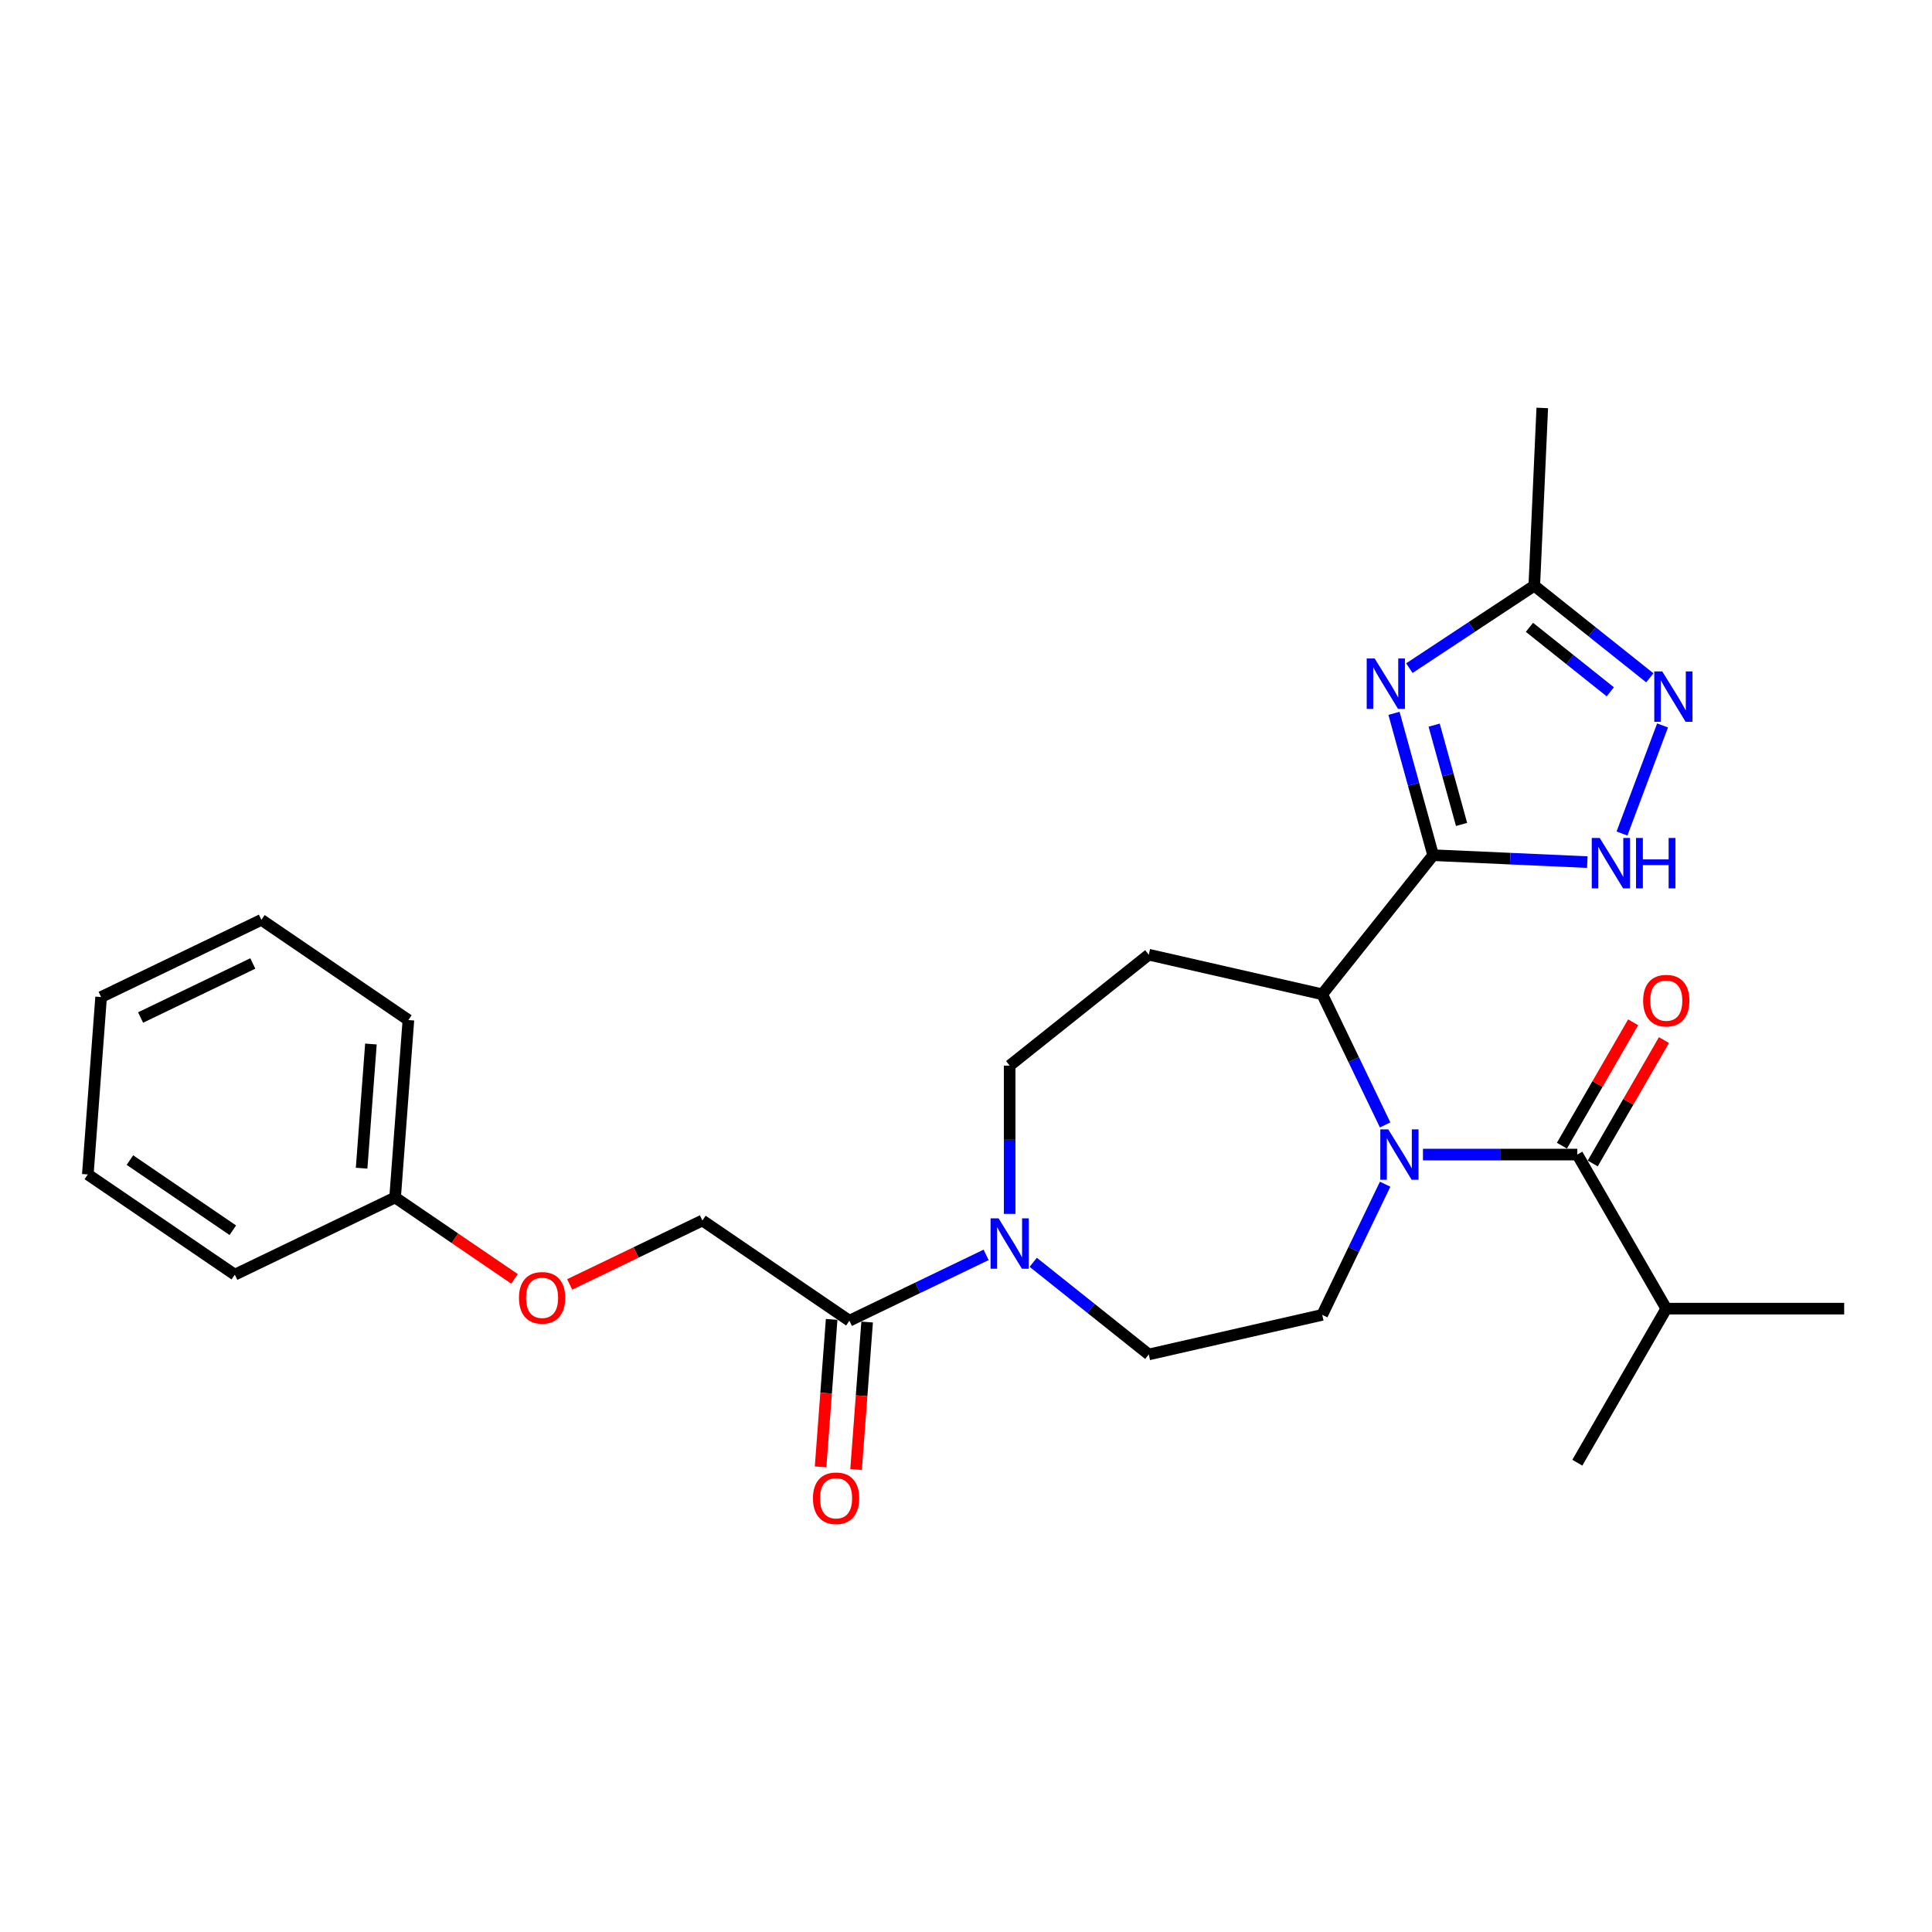 <?xml version='1.0' encoding='iso-8859-1'?>
<svg version='1.1' baseProfile='full'
              xmlns='http://www.w3.org/2000/svg'
                      xmlns:rdkit='http://www.rdkit.org/xml'
                      xmlns:xlink='http://www.w3.org/1999/xlink'
                  xml:space='preserve'
width='1000px' height='1000px' viewBox='0 0 1000 1000'>
<!-- END OF HEADER -->
<rect style='opacity:1.0;fill:#FFFFFF;stroke:none' width='1000' height='1000' x='0' y='0'> </rect>
<path class='bond-1' d='M 741.792,442.642 L 731.66,405.93' style='fill:none;fill-rule:evenodd;stroke:#000000;stroke-width:6px;stroke-linecap:butt;stroke-linejoin:miter;stroke-opacity:1' />
<path class='bond-1' d='M 731.66,405.93 L 721.528,369.217' style='fill:none;fill-rule:evenodd;stroke:#0000FF;stroke-width:6px;stroke-linecap:butt;stroke-linejoin:miter;stroke-opacity:1' />
<path class='bond-1' d='M 756.506,426.729 L 749.413,401.03' style='fill:none;fill-rule:evenodd;stroke:#000000;stroke-width:6px;stroke-linecap:butt;stroke-linejoin:miter;stroke-opacity:1' />
<path class='bond-1' d='M 749.413,401.03 L 742.321,375.331' style='fill:none;fill-rule:evenodd;stroke:#0000FF;stroke-width:6px;stroke-linecap:butt;stroke-linejoin:miter;stroke-opacity:1' />
<path class='bond-2' d='M 741.792,442.642 L 684.378,514.638' style='fill:none;fill-rule:evenodd;stroke:#000000;stroke-width:6px;stroke-linecap:butt;stroke-linejoin:miter;stroke-opacity:1' />
<path class='bond-4' d='M 741.792,442.642 L 781.692,444.434' style='fill:none;fill-rule:evenodd;stroke:#000000;stroke-width:6px;stroke-linecap:butt;stroke-linejoin:miter;stroke-opacity:1' />
<path class='bond-4' d='M 781.692,444.434 L 821.593,446.226' style='fill:none;fill-rule:evenodd;stroke:#0000FF;stroke-width:6px;stroke-linecap:butt;stroke-linejoin:miter;stroke-opacity:1' />
<path class='bond-0' d='M 716.944,582.262 L 700.661,548.45' style='fill:none;fill-rule:evenodd;stroke:#0000FF;stroke-width:6px;stroke-linecap:butt;stroke-linejoin:miter;stroke-opacity:1' />
<path class='bond-0' d='M 700.661,548.45 L 684.378,514.638' style='fill:none;fill-rule:evenodd;stroke:#000000;stroke-width:6px;stroke-linecap:butt;stroke-linejoin:miter;stroke-opacity:1' />
<path class='bond-3' d='M 736.524,597.604 L 776.471,597.604' style='fill:none;fill-rule:evenodd;stroke:#0000FF;stroke-width:6px;stroke-linecap:butt;stroke-linejoin:miter;stroke-opacity:1' />
<path class='bond-3' d='M 776.471,597.604 L 816.417,597.604' style='fill:none;fill-rule:evenodd;stroke:#000000;stroke-width:6px;stroke-linecap:butt;stroke-linejoin:miter;stroke-opacity:1' />
<path class='bond-10' d='M 716.944,612.945 L 700.661,646.757' style='fill:none;fill-rule:evenodd;stroke:#0000FF;stroke-width:6px;stroke-linecap:butt;stroke-linejoin:miter;stroke-opacity:1' />
<path class='bond-10' d='M 700.661,646.757 L 684.378,680.57' style='fill:none;fill-rule:evenodd;stroke:#000000;stroke-width:6px;stroke-linecap:butt;stroke-linejoin:miter;stroke-opacity:1' />
<path class='bond-7' d='M 729.486,345.828 L 761.816,324.487' style='fill:none;fill-rule:evenodd;stroke:#0000FF;stroke-width:6px;stroke-linecap:butt;stroke-linejoin:miter;stroke-opacity:1' />
<path class='bond-7' d='M 761.816,324.487 L 794.146,303.146' style='fill:none;fill-rule:evenodd;stroke:#000000;stroke-width:6px;stroke-linecap:butt;stroke-linejoin:miter;stroke-opacity:1' />
<path class='bond-9' d='M 684.378,514.638 L 594.601,494.147' style='fill:none;fill-rule:evenodd;stroke:#000000;stroke-width:6px;stroke-linecap:butt;stroke-linejoin:miter;stroke-opacity:1' />
<path class='bond-13' d='M 824.392,602.208 L 842.825,570.281' style='fill:none;fill-rule:evenodd;stroke:#000000;stroke-width:6px;stroke-linecap:butt;stroke-linejoin:miter;stroke-opacity:1' />
<path class='bond-13' d='M 842.825,570.281 L 861.259,538.354' style='fill:none;fill-rule:evenodd;stroke:#FF0000;stroke-width:6px;stroke-linecap:butt;stroke-linejoin:miter;stroke-opacity:1' />
<path class='bond-13' d='M 808.443,592.999 L 826.876,561.072' style='fill:none;fill-rule:evenodd;stroke:#000000;stroke-width:6px;stroke-linecap:butt;stroke-linejoin:miter;stroke-opacity:1' />
<path class='bond-13' d='M 826.876,561.072 L 845.309,529.145' style='fill:none;fill-rule:evenodd;stroke:#FF0000;stroke-width:6px;stroke-linecap:butt;stroke-linejoin:miter;stroke-opacity:1' />
<path class='bond-16' d='M 816.417,597.604 L 862.46,677.352' style='fill:none;fill-rule:evenodd;stroke:#000000;stroke-width:6px;stroke-linecap:butt;stroke-linejoin:miter;stroke-opacity:1' />
<path class='bond-5' d='M 839.542,431.432 L 860.537,375.492' style='fill:none;fill-rule:evenodd;stroke:#0000FF;stroke-width:6px;stroke-linecap:butt;stroke-linejoin:miter;stroke-opacity:1' />
<path class='bond-27' d='M 853.949,350.837 L 824.047,326.992' style='fill:none;fill-rule:evenodd;stroke:#0000FF;stroke-width:6px;stroke-linecap:butt;stroke-linejoin:miter;stroke-opacity:1' />
<path class='bond-27' d='M 824.047,326.992 L 794.146,303.146' style='fill:none;fill-rule:evenodd;stroke:#000000;stroke-width:6px;stroke-linecap:butt;stroke-linejoin:miter;stroke-opacity:1' />
<path class='bond-27' d='M 833.496,358.083 L 812.565,341.391' style='fill:none;fill-rule:evenodd;stroke:#0000FF;stroke-width:6px;stroke-linecap:butt;stroke-linejoin:miter;stroke-opacity:1' />
<path class='bond-27' d='M 812.565,341.391 L 791.634,324.699' style='fill:none;fill-rule:evenodd;stroke:#000000;stroke-width:6px;stroke-linecap:butt;stroke-linejoin:miter;stroke-opacity:1' />
<path class='bond-6' d='M 522.606,628.305 L 522.606,589.933' style='fill:none;fill-rule:evenodd;stroke:#0000FF;stroke-width:6px;stroke-linecap:butt;stroke-linejoin:miter;stroke-opacity:1' />
<path class='bond-6' d='M 522.606,589.933 L 522.606,551.561' style='fill:none;fill-rule:evenodd;stroke:#000000;stroke-width:6px;stroke-linecap:butt;stroke-linejoin:miter;stroke-opacity:1' />
<path class='bond-8' d='M 510.414,649.518 L 475.027,666.559' style='fill:none;fill-rule:evenodd;stroke:#0000FF;stroke-width:6px;stroke-linecap:butt;stroke-linejoin:miter;stroke-opacity:1' />
<path class='bond-8' d='M 475.027,666.559 L 439.64,683.601' style='fill:none;fill-rule:evenodd;stroke:#000000;stroke-width:6px;stroke-linecap:butt;stroke-linejoin:miter;stroke-opacity:1' />
<path class='bond-28' d='M 534.798,653.369 L 564.7,677.215' style='fill:none;fill-rule:evenodd;stroke:#0000FF;stroke-width:6px;stroke-linecap:butt;stroke-linejoin:miter;stroke-opacity:1' />
<path class='bond-28' d='M 564.7,677.215 L 594.601,701.061' style='fill:none;fill-rule:evenodd;stroke:#000000;stroke-width:6px;stroke-linecap:butt;stroke-linejoin:miter;stroke-opacity:1' />
<path class='bond-19' d='M 794.146,303.146 L 798.277,211.153' style='fill:none;fill-rule:evenodd;stroke:#000000;stroke-width:6px;stroke-linecap:butt;stroke-linejoin:miter;stroke-opacity:1' />
<path class='bond-14' d='M 439.64,683.601 L 363.556,631.727' style='fill:none;fill-rule:evenodd;stroke:#000000;stroke-width:6px;stroke-linecap:butt;stroke-linejoin:miter;stroke-opacity:1' />
<path class='bond-15' d='M 430.457,682.912 L 427.597,721.082' style='fill:none;fill-rule:evenodd;stroke:#000000;stroke-width:6px;stroke-linecap:butt;stroke-linejoin:miter;stroke-opacity:1' />
<path class='bond-15' d='M 427.597,721.082 L 424.736,759.252' style='fill:none;fill-rule:evenodd;stroke:#FF0000;stroke-width:6px;stroke-linecap:butt;stroke-linejoin:miter;stroke-opacity:1' />
<path class='bond-15' d='M 448.823,684.289 L 445.962,722.458' style='fill:none;fill-rule:evenodd;stroke:#000000;stroke-width:6px;stroke-linecap:butt;stroke-linejoin:miter;stroke-opacity:1' />
<path class='bond-15' d='M 445.962,722.458 L 443.102,760.628' style='fill:none;fill-rule:evenodd;stroke:#FF0000;stroke-width:6px;stroke-linecap:butt;stroke-linejoin:miter;stroke-opacity:1' />
<path class='bond-11' d='M 594.601,494.147 L 522.606,551.561' style='fill:none;fill-rule:evenodd;stroke:#000000;stroke-width:6px;stroke-linecap:butt;stroke-linejoin:miter;stroke-opacity:1' />
<path class='bond-12' d='M 684.378,680.57 L 594.601,701.061' style='fill:none;fill-rule:evenodd;stroke:#000000;stroke-width:6px;stroke-linecap:butt;stroke-linejoin:miter;stroke-opacity:1' />
<path class='bond-17' d='M 363.556,631.727 L 329.209,648.267' style='fill:none;fill-rule:evenodd;stroke:#000000;stroke-width:6px;stroke-linecap:butt;stroke-linejoin:miter;stroke-opacity:1' />
<path class='bond-17' d='M 329.209,648.267 L 294.863,664.808' style='fill:none;fill-rule:evenodd;stroke:#FF0000;stroke-width:6px;stroke-linecap:butt;stroke-linejoin:miter;stroke-opacity:1' />
<path class='bond-20' d='M 862.46,677.352 L 954.545,677.352' style='fill:none;fill-rule:evenodd;stroke:#000000;stroke-width:6px;stroke-linecap:butt;stroke-linejoin:miter;stroke-opacity:1' />
<path class='bond-21' d='M 862.46,677.352 L 816.417,757.1' style='fill:none;fill-rule:evenodd;stroke:#000000;stroke-width:6px;stroke-linecap:butt;stroke-linejoin:miter;stroke-opacity:1' />
<path class='bond-18' d='M 266.316,661.95 L 235.411,640.879' style='fill:none;fill-rule:evenodd;stroke:#FF0000;stroke-width:6px;stroke-linecap:butt;stroke-linejoin:miter;stroke-opacity:1' />
<path class='bond-18' d='M 235.411,640.879 L 204.505,619.808' style='fill:none;fill-rule:evenodd;stroke:#000000;stroke-width:6px;stroke-linecap:butt;stroke-linejoin:miter;stroke-opacity:1' />
<path class='bond-22' d='M 204.505,619.808 L 211.387,527.98' style='fill:none;fill-rule:evenodd;stroke:#000000;stroke-width:6px;stroke-linecap:butt;stroke-linejoin:miter;stroke-opacity:1' />
<path class='bond-22' d='M 187.172,604.657 L 191.989,540.378' style='fill:none;fill-rule:evenodd;stroke:#000000;stroke-width:6px;stroke-linecap:butt;stroke-linejoin:miter;stroke-opacity:1' />
<path class='bond-23' d='M 204.505,619.808 L 121.539,659.762' style='fill:none;fill-rule:evenodd;stroke:#000000;stroke-width:6px;stroke-linecap:butt;stroke-linejoin:miter;stroke-opacity:1' />
<path class='bond-25' d='M 211.387,527.98 L 135.302,476.107' style='fill:none;fill-rule:evenodd;stroke:#000000;stroke-width:6px;stroke-linecap:butt;stroke-linejoin:miter;stroke-opacity:1' />
<path class='bond-24' d='M 121.539,659.762 L 45.455,607.889' style='fill:none;fill-rule:evenodd;stroke:#000000;stroke-width:6px;stroke-linecap:butt;stroke-linejoin:miter;stroke-opacity:1' />
<path class='bond-24' d='M 120.501,636.764 L 67.242,600.453' style='fill:none;fill-rule:evenodd;stroke:#000000;stroke-width:6px;stroke-linecap:butt;stroke-linejoin:miter;stroke-opacity:1' />
<path class='bond-26' d='M 45.455,607.889 L 52.336,516.061' style='fill:none;fill-rule:evenodd;stroke:#000000;stroke-width:6px;stroke-linecap:butt;stroke-linejoin:miter;stroke-opacity:1' />
<path class='bond-29' d='M 135.302,476.107 L 52.336,516.061' style='fill:none;fill-rule:evenodd;stroke:#000000;stroke-width:6px;stroke-linecap:butt;stroke-linejoin:miter;stroke-opacity:1' />
<path class='bond-29' d='M 130.848,498.693 L 72.772,526.661' style='fill:none;fill-rule:evenodd;stroke:#000000;stroke-width:6px;stroke-linecap:butt;stroke-linejoin:miter;stroke-opacity:1' />
<path  class='atom-1' d='M 718.568 584.564
L 727.113 598.377
Q 727.96 599.74, 729.323 602.208
Q 730.686 604.676, 730.76 604.823
L 730.76 584.564
L 734.222 584.564
L 734.222 610.643
L 730.649 610.643
L 721.477 595.541
Q 720.409 593.773, 719.267 591.747
Q 718.162 589.721, 717.831 589.095
L 717.831 610.643
L 714.442 610.643
L 714.442 584.564
L 718.568 584.564
' fill='#0000FF'/>
<path  class='atom-2' d='M 711.529 340.836
L 720.075 354.649
Q 720.922 356.012, 722.285 358.48
Q 723.648 360.948, 723.722 361.095
L 723.722 340.836
L 727.184 340.836
L 727.184 366.915
L 723.611 366.915
L 714.439 351.813
Q 713.371 350.045, 712.229 348.019
Q 711.124 345.993, 710.793 345.367
L 710.793 366.915
L 707.404 366.915
L 707.404 340.836
L 711.529 340.836
' fill='#0000FF'/>
<path  class='atom-5' d='M 828.02 433.734
L 836.566 447.547
Q 837.413 448.91, 838.776 451.378
Q 840.139 453.846, 840.212 453.993
L 840.212 433.734
L 843.675 433.734
L 843.675 459.813
L 840.102 459.813
L 830.93 444.711
Q 829.862 442.943, 828.72 440.917
Q 827.615 438.891, 827.283 438.265
L 827.283 459.813
L 823.895 459.813
L 823.895 433.734
L 828.02 433.734
' fill='#0000FF'/>
<path  class='atom-5' d='M 846.806 433.734
L 850.342 433.734
L 850.342 444.822
L 863.676 444.822
L 863.676 433.734
L 867.212 433.734
L 867.212 459.813
L 863.676 459.813
L 863.676 447.768
L 850.342 447.768
L 850.342 459.813
L 846.806 459.813
L 846.806 433.734
' fill='#0000FF'/>
<path  class='atom-6' d='M 860.377 347.521
L 868.922 361.334
Q 869.769 362.697, 871.132 365.165
Q 872.495 367.632, 872.569 367.78
L 872.569 347.521
L 876.031 347.521
L 876.031 373.6
L 872.458 373.6
L 863.286 358.498
Q 862.218 356.73, 861.076 354.704
Q 859.971 352.678, 859.64 352.052
L 859.64 373.6
L 856.251 373.6
L 856.251 347.521
L 860.377 347.521
' fill='#0000FF'/>
<path  class='atom-7' d='M 516.841 630.607
L 525.387 644.42
Q 526.234 645.783, 527.597 648.251
Q 528.96 650.718, 529.034 650.866
L 529.034 630.607
L 532.496 630.607
L 532.496 656.686
L 528.923 656.686
L 519.751 641.584
Q 518.683 639.816, 517.541 637.79
Q 516.436 635.764, 516.105 635.138
L 516.105 656.686
L 512.716 656.686
L 512.716 630.607
L 516.841 630.607
' fill='#0000FF'/>
<path  class='atom-14' d='M 850.489 517.929
Q 850.489 511.667, 853.583 508.168
Q 856.677 504.669, 862.46 504.669
Q 868.243 504.669, 871.337 508.168
Q 874.431 511.667, 874.431 517.929
Q 874.431 524.264, 871.3 527.874
Q 868.169 531.447, 862.46 531.447
Q 856.714 531.447, 853.583 527.874
Q 850.489 524.301, 850.489 517.929
M 862.46 528.5
Q 866.438 528.5, 868.575 525.848
Q 870.748 523.159, 870.748 517.929
Q 870.748 512.809, 868.575 510.231
Q 866.438 507.615, 862.46 507.615
Q 858.482 507.615, 856.309 510.194
Q 854.172 512.772, 854.172 517.929
Q 854.172 523.196, 856.309 525.848
Q 858.482 528.5, 862.46 528.5
' fill='#FF0000'/>
<path  class='atom-16' d='M 420.787 775.502
Q 420.787 769.24, 423.881 765.741
Q 426.975 762.242, 432.758 762.242
Q 438.541 762.242, 441.635 765.741
Q 444.73 769.24, 444.73 775.502
Q 444.73 781.838, 441.599 785.447
Q 438.468 789.02, 432.758 789.02
Q 427.012 789.02, 423.881 785.447
Q 420.787 781.874, 420.787 775.502
M 432.758 786.073
Q 436.737 786.073, 438.873 783.421
Q 441.046 780.733, 441.046 775.502
Q 441.046 770.382, 438.873 767.804
Q 436.737 765.189, 432.758 765.189
Q 428.78 765.189, 426.607 767.767
Q 424.471 770.345, 424.471 775.502
Q 424.471 780.769, 426.607 783.421
Q 428.78 786.073, 432.758 786.073
' fill='#FF0000'/>
<path  class='atom-18' d='M 268.618 671.755
Q 268.618 665.493, 271.712 661.994
Q 274.807 658.495, 280.59 658.495
Q 286.372 658.495, 289.467 661.994
Q 292.561 665.493, 292.561 671.755
Q 292.561 678.091, 289.43 681.7
Q 286.299 685.273, 280.59 685.273
Q 274.843 685.273, 271.712 681.7
Q 268.618 678.127, 268.618 671.755
M 280.59 682.326
Q 284.568 682.326, 286.704 679.674
Q 288.877 676.986, 288.877 671.755
Q 288.877 666.635, 286.704 664.057
Q 284.568 661.442, 280.59 661.442
Q 276.611 661.442, 274.438 664.02
Q 272.302 666.598, 272.302 671.755
Q 272.302 677.022, 274.438 679.674
Q 276.611 682.326, 280.59 682.326
' fill='#FF0000'/>
</svg>
